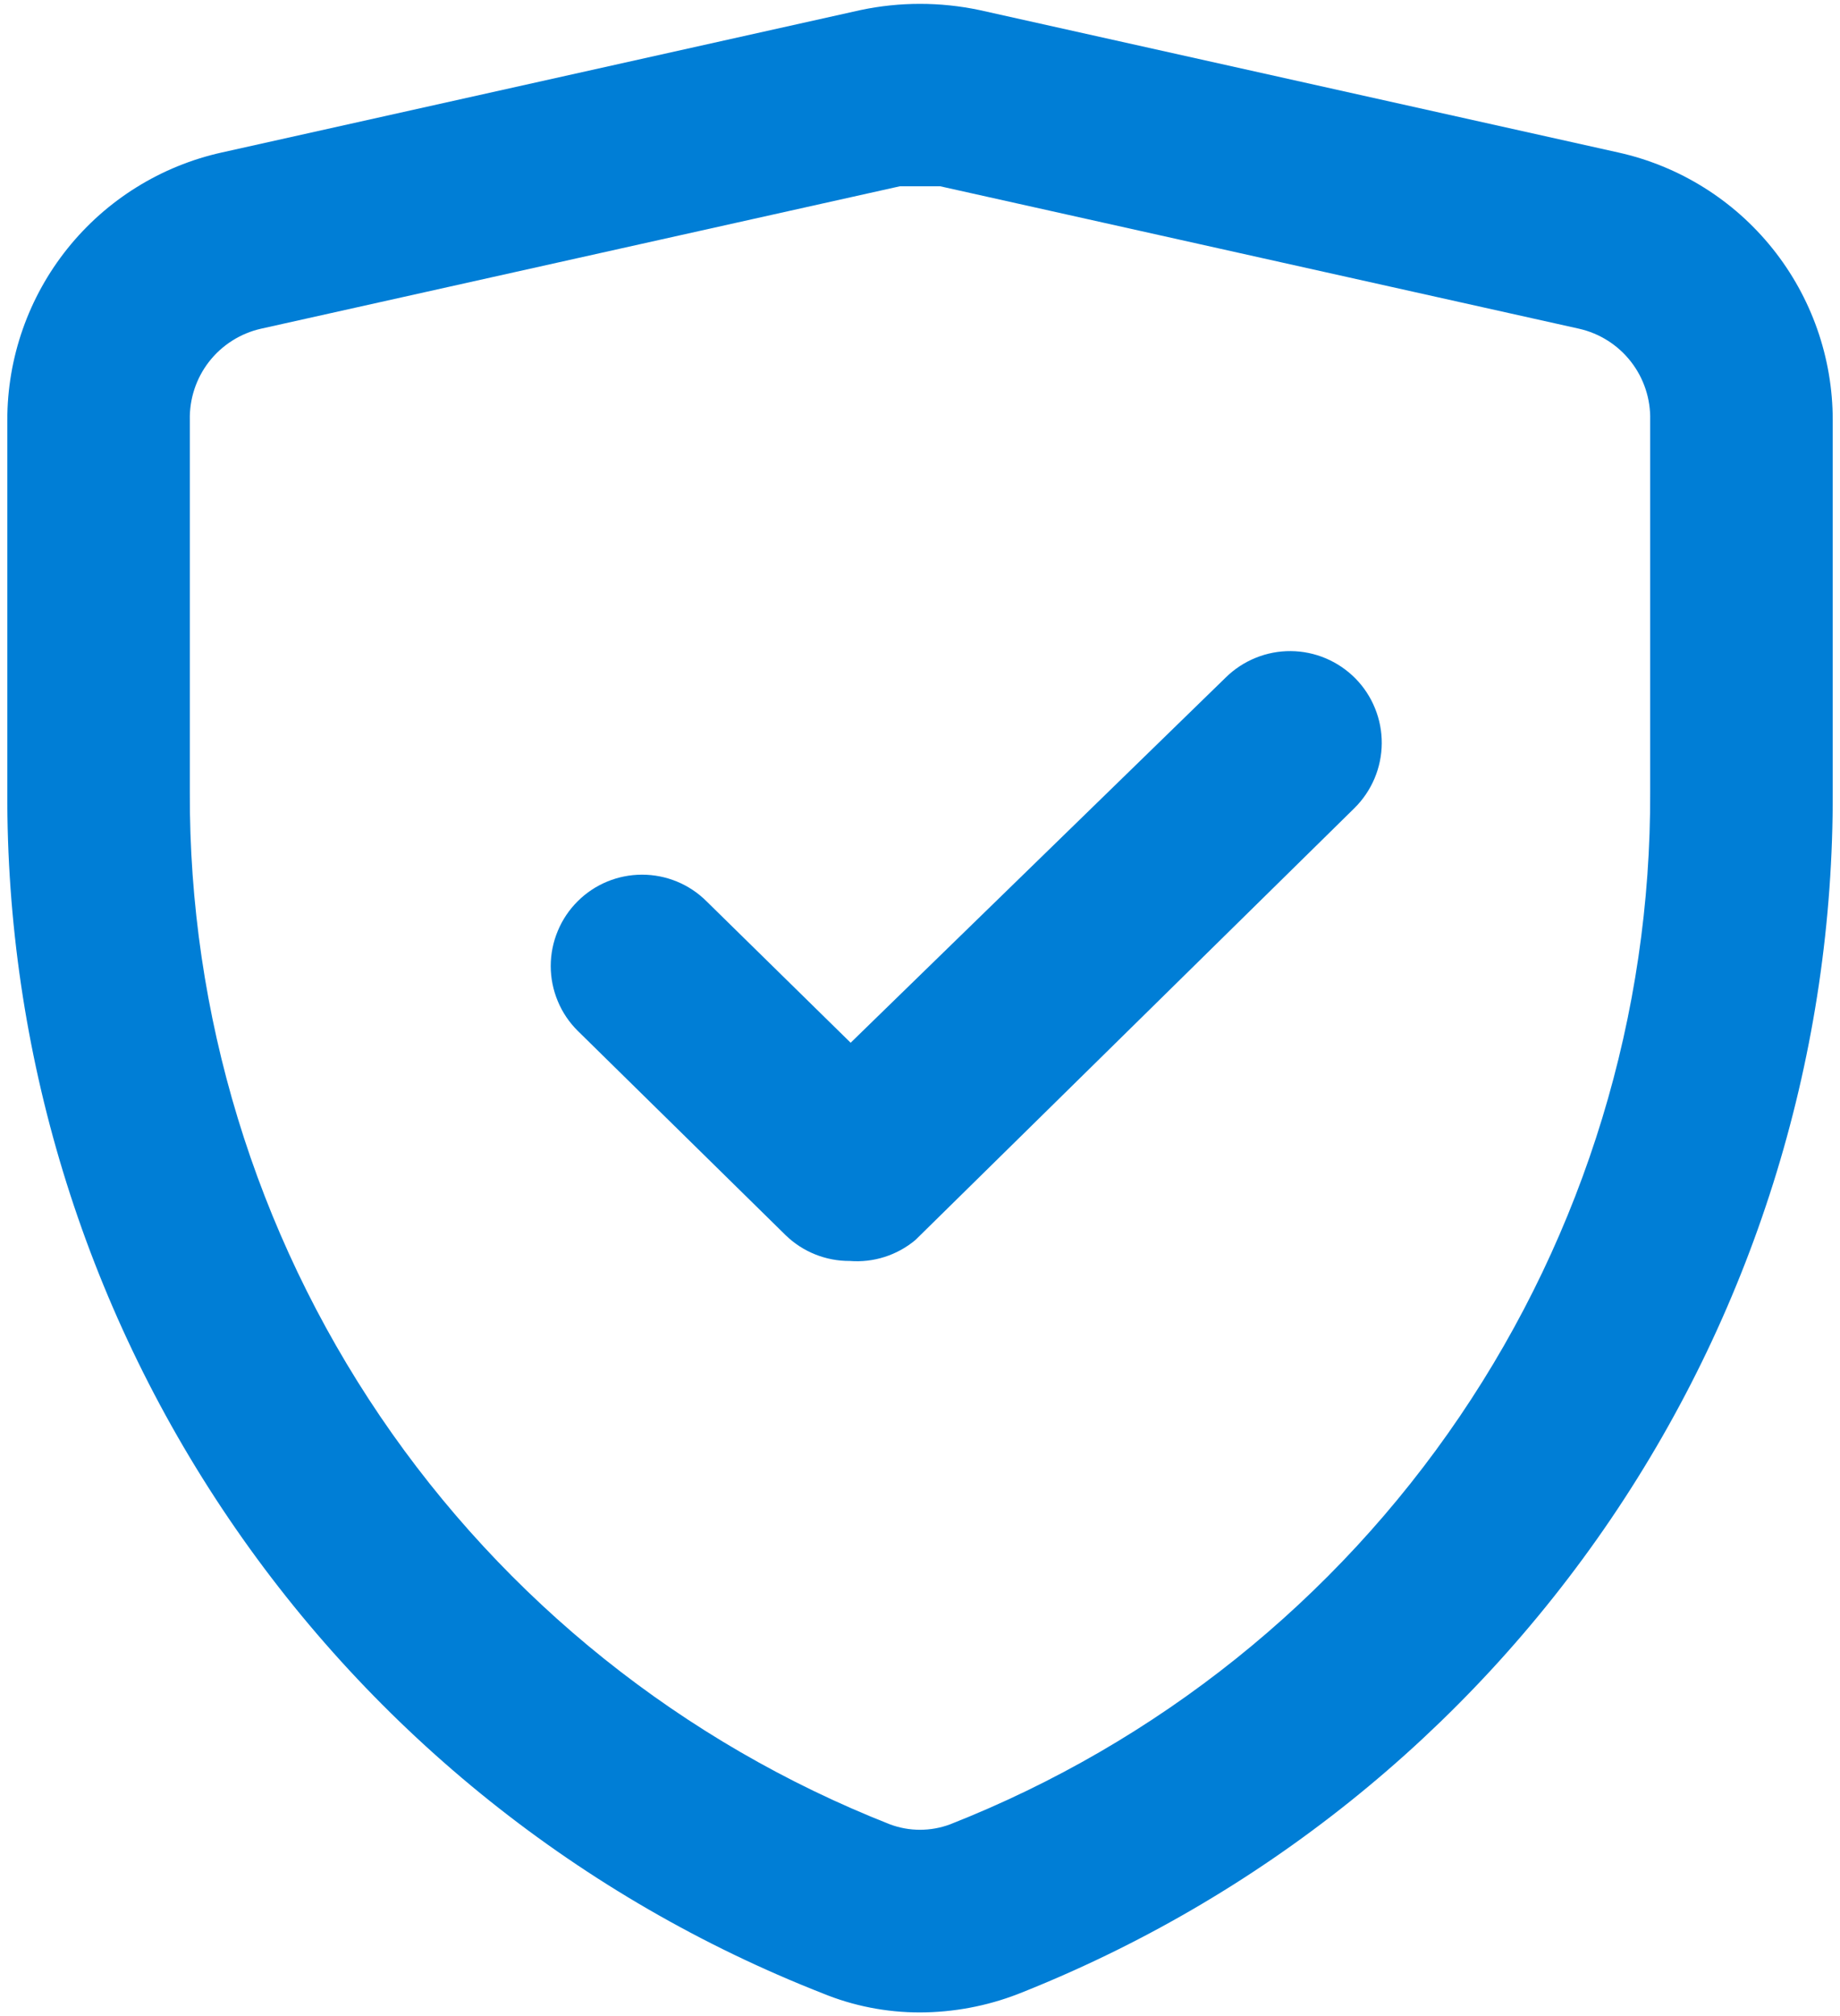 <svg width="42" height="46" viewBox="0 0 42 46" fill="none" xmlns="http://www.w3.org/2000/svg">
<path d="M21 45.917C20.236 45.918 19.478 45.77 18.771 45.479C13.266 43.319 8.544 39.545 5.224 34.651C1.903 29.759 0.141 23.976 0.167 18.062V9.583C0.166 8.161 0.651 6.78 1.541 5.67C2.431 4.56 3.674 3.787 5.063 3.479L19.646 0.229C20.539 0.041 21.461 0.041 22.354 0.229L36.938 3.479C38.327 3.787 39.569 4.56 40.459 5.67C41.349 6.78 41.834 8.161 41.834 9.583V18.062C41.855 23.977 40.091 29.761 36.772 34.656C33.452 39.552 28.732 43.331 23.229 45.5C22.518 45.774 21.762 45.915 21 45.917ZM21 4.25H20.542L5.958 7.5C5.489 7.606 5.07 7.871 4.773 8.251C4.477 8.631 4.322 9.102 4.333 9.583V18.062C4.312 23.143 5.827 28.111 8.678 32.316C11.53 36.52 15.585 39.765 20.313 41.625C20.756 41.791 21.244 41.791 21.688 41.625C26.415 39.765 30.471 36.52 33.322 32.316C36.173 28.111 37.688 23.143 37.667 18.062V9.583C37.679 9.102 37.523 8.631 37.227 8.251C36.931 7.871 36.512 7.606 36.042 7.5L21.459 4.25H21ZM19.396 28.771C18.852 28.774 18.329 28.565 17.938 28.188L13.188 23.521C12.992 23.327 12.837 23.097 12.732 22.843C12.626 22.589 12.571 22.317 12.571 22.042C12.571 21.767 12.626 21.494 12.732 21.241C12.837 20.987 12.992 20.756 13.188 20.562C13.578 20.174 14.106 19.957 14.656 19.957C15.207 19.957 15.735 20.174 16.125 20.562L19.417 23.792L27.979 15.458C28.175 15.265 28.407 15.113 28.661 15.01C28.916 14.906 29.188 14.854 29.463 14.856C29.738 14.858 30.009 14.914 30.262 15.021C30.515 15.128 30.745 15.284 30.938 15.479C31.131 15.675 31.283 15.906 31.386 16.161C31.49 16.416 31.542 16.688 31.54 16.963C31.538 17.237 31.482 17.509 31.375 17.762C31.268 18.015 31.112 18.245 30.917 18.438L20.896 28.292C20.478 28.642 19.939 28.814 19.396 28.771Z" fill="#007ED6"/>
</svg>
